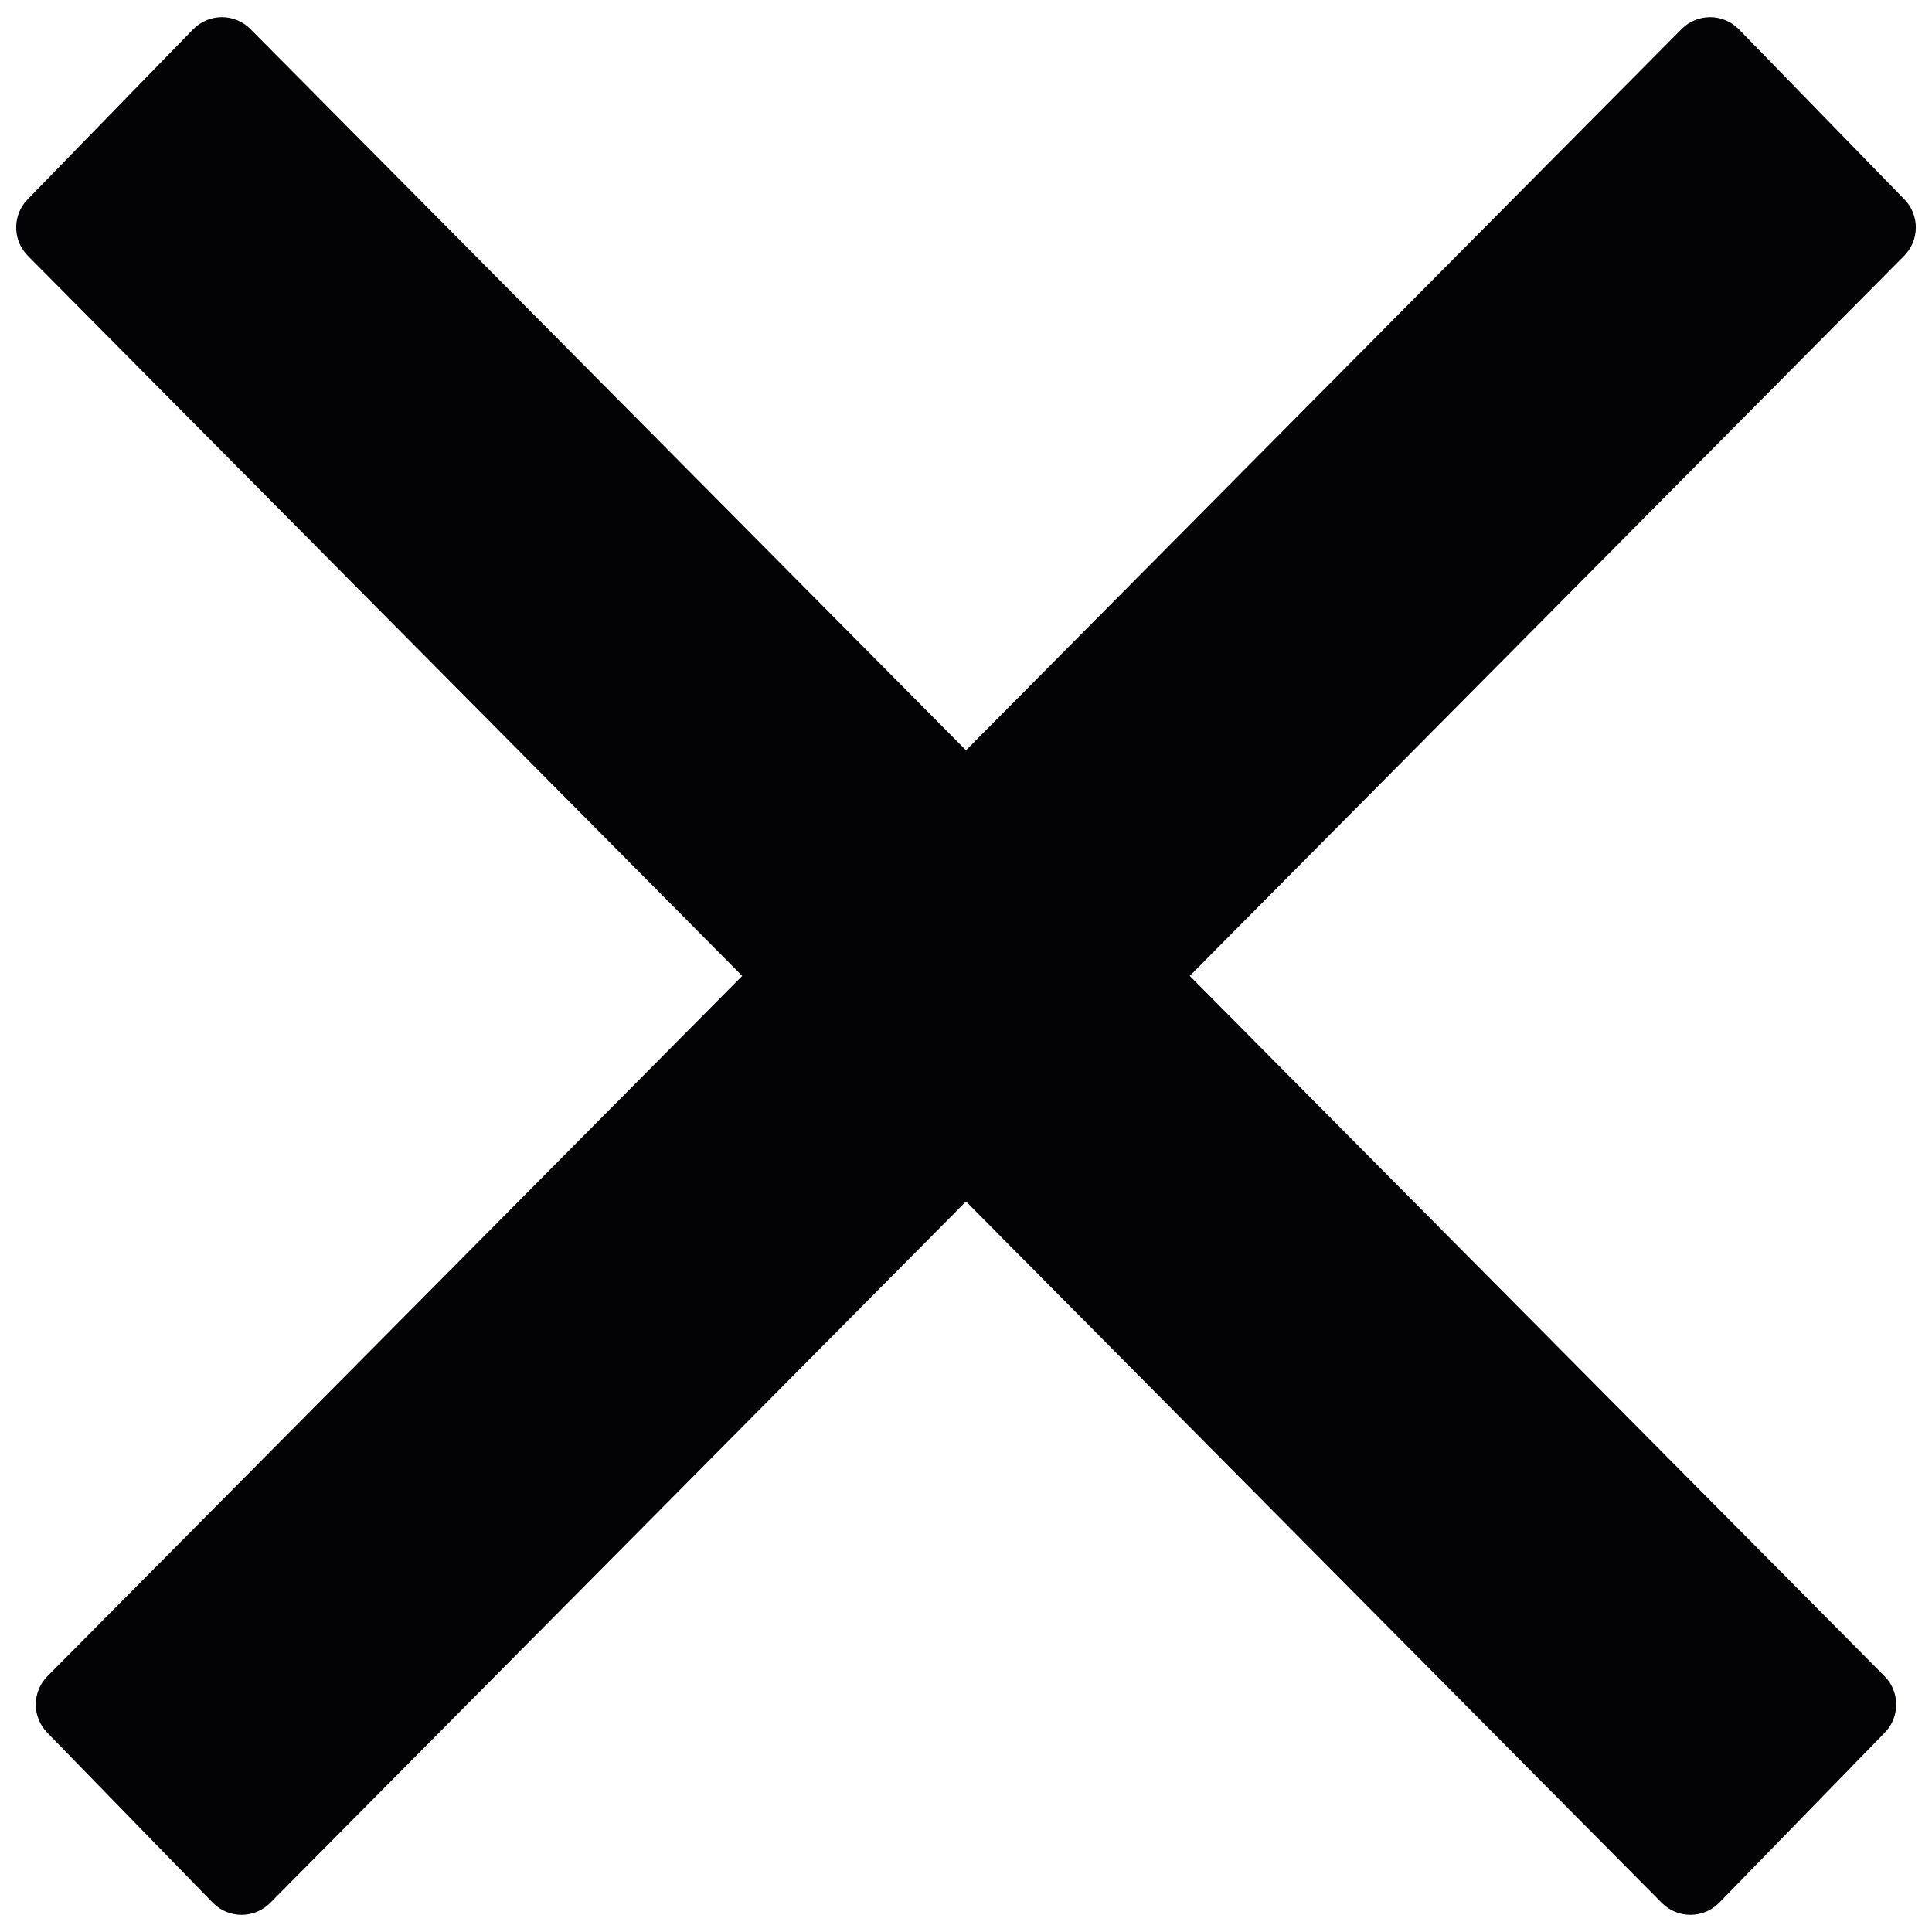 <?xml version="1.0" encoding="UTF-8"?>
<svg width="48px" height="48px" viewBox="0 0 48 48" version="1.1" xmlns="http://www.w3.org/2000/svg" xmlns:xlink="http://www.w3.org/1999/xlink">
    <title>Large Cross</title>
    <g id="Symbols" stroke="none" stroke-width="1" fill="none" fill-rule="evenodd">
        <g id="Components-/-Icons-/-Global-/-Close-X-L" fill="#030306">
            <path d="M4.809,0.717 C5.201,0.328 5.834,0.33 6.223,0.723 L6.223,0.723 L24,18.641 L41.777,0.723 C42.166,0.33 42.799,0.328 43.191,0.717 C43.195,0.721 43.2,0.725 43.204,0.729 L47.315,4.954 C47.695,5.345 47.692,5.968 47.308,6.356 L29.559,24.246 L46.821,41.644 C47.175,42.002 47.205,42.561 46.909,42.952 L46.828,43.046 L42.715,47.271 C42.711,47.275 42.707,47.279 42.703,47.283 C42.311,47.672 41.677,47.67 41.288,47.278 L41.288,47.278 L24,29.85 L6.712,47.278 C6.323,47.67 5.689,47.672 5.297,47.283 C5.293,47.279 5.289,47.275 5.285,47.271 L1.172,43.046 C0.792,42.655 0.795,42.032 1.179,41.644 L18.44,24.246 L0.692,6.356 C0.337,5.998 0.308,5.439 0.604,5.048 L0.685,4.954 L4.796,0.729 C4.8,0.725 4.805,0.721 4.809,0.717 Z" id="Large-Cross"></path>
        </g>
    </g>
</svg>